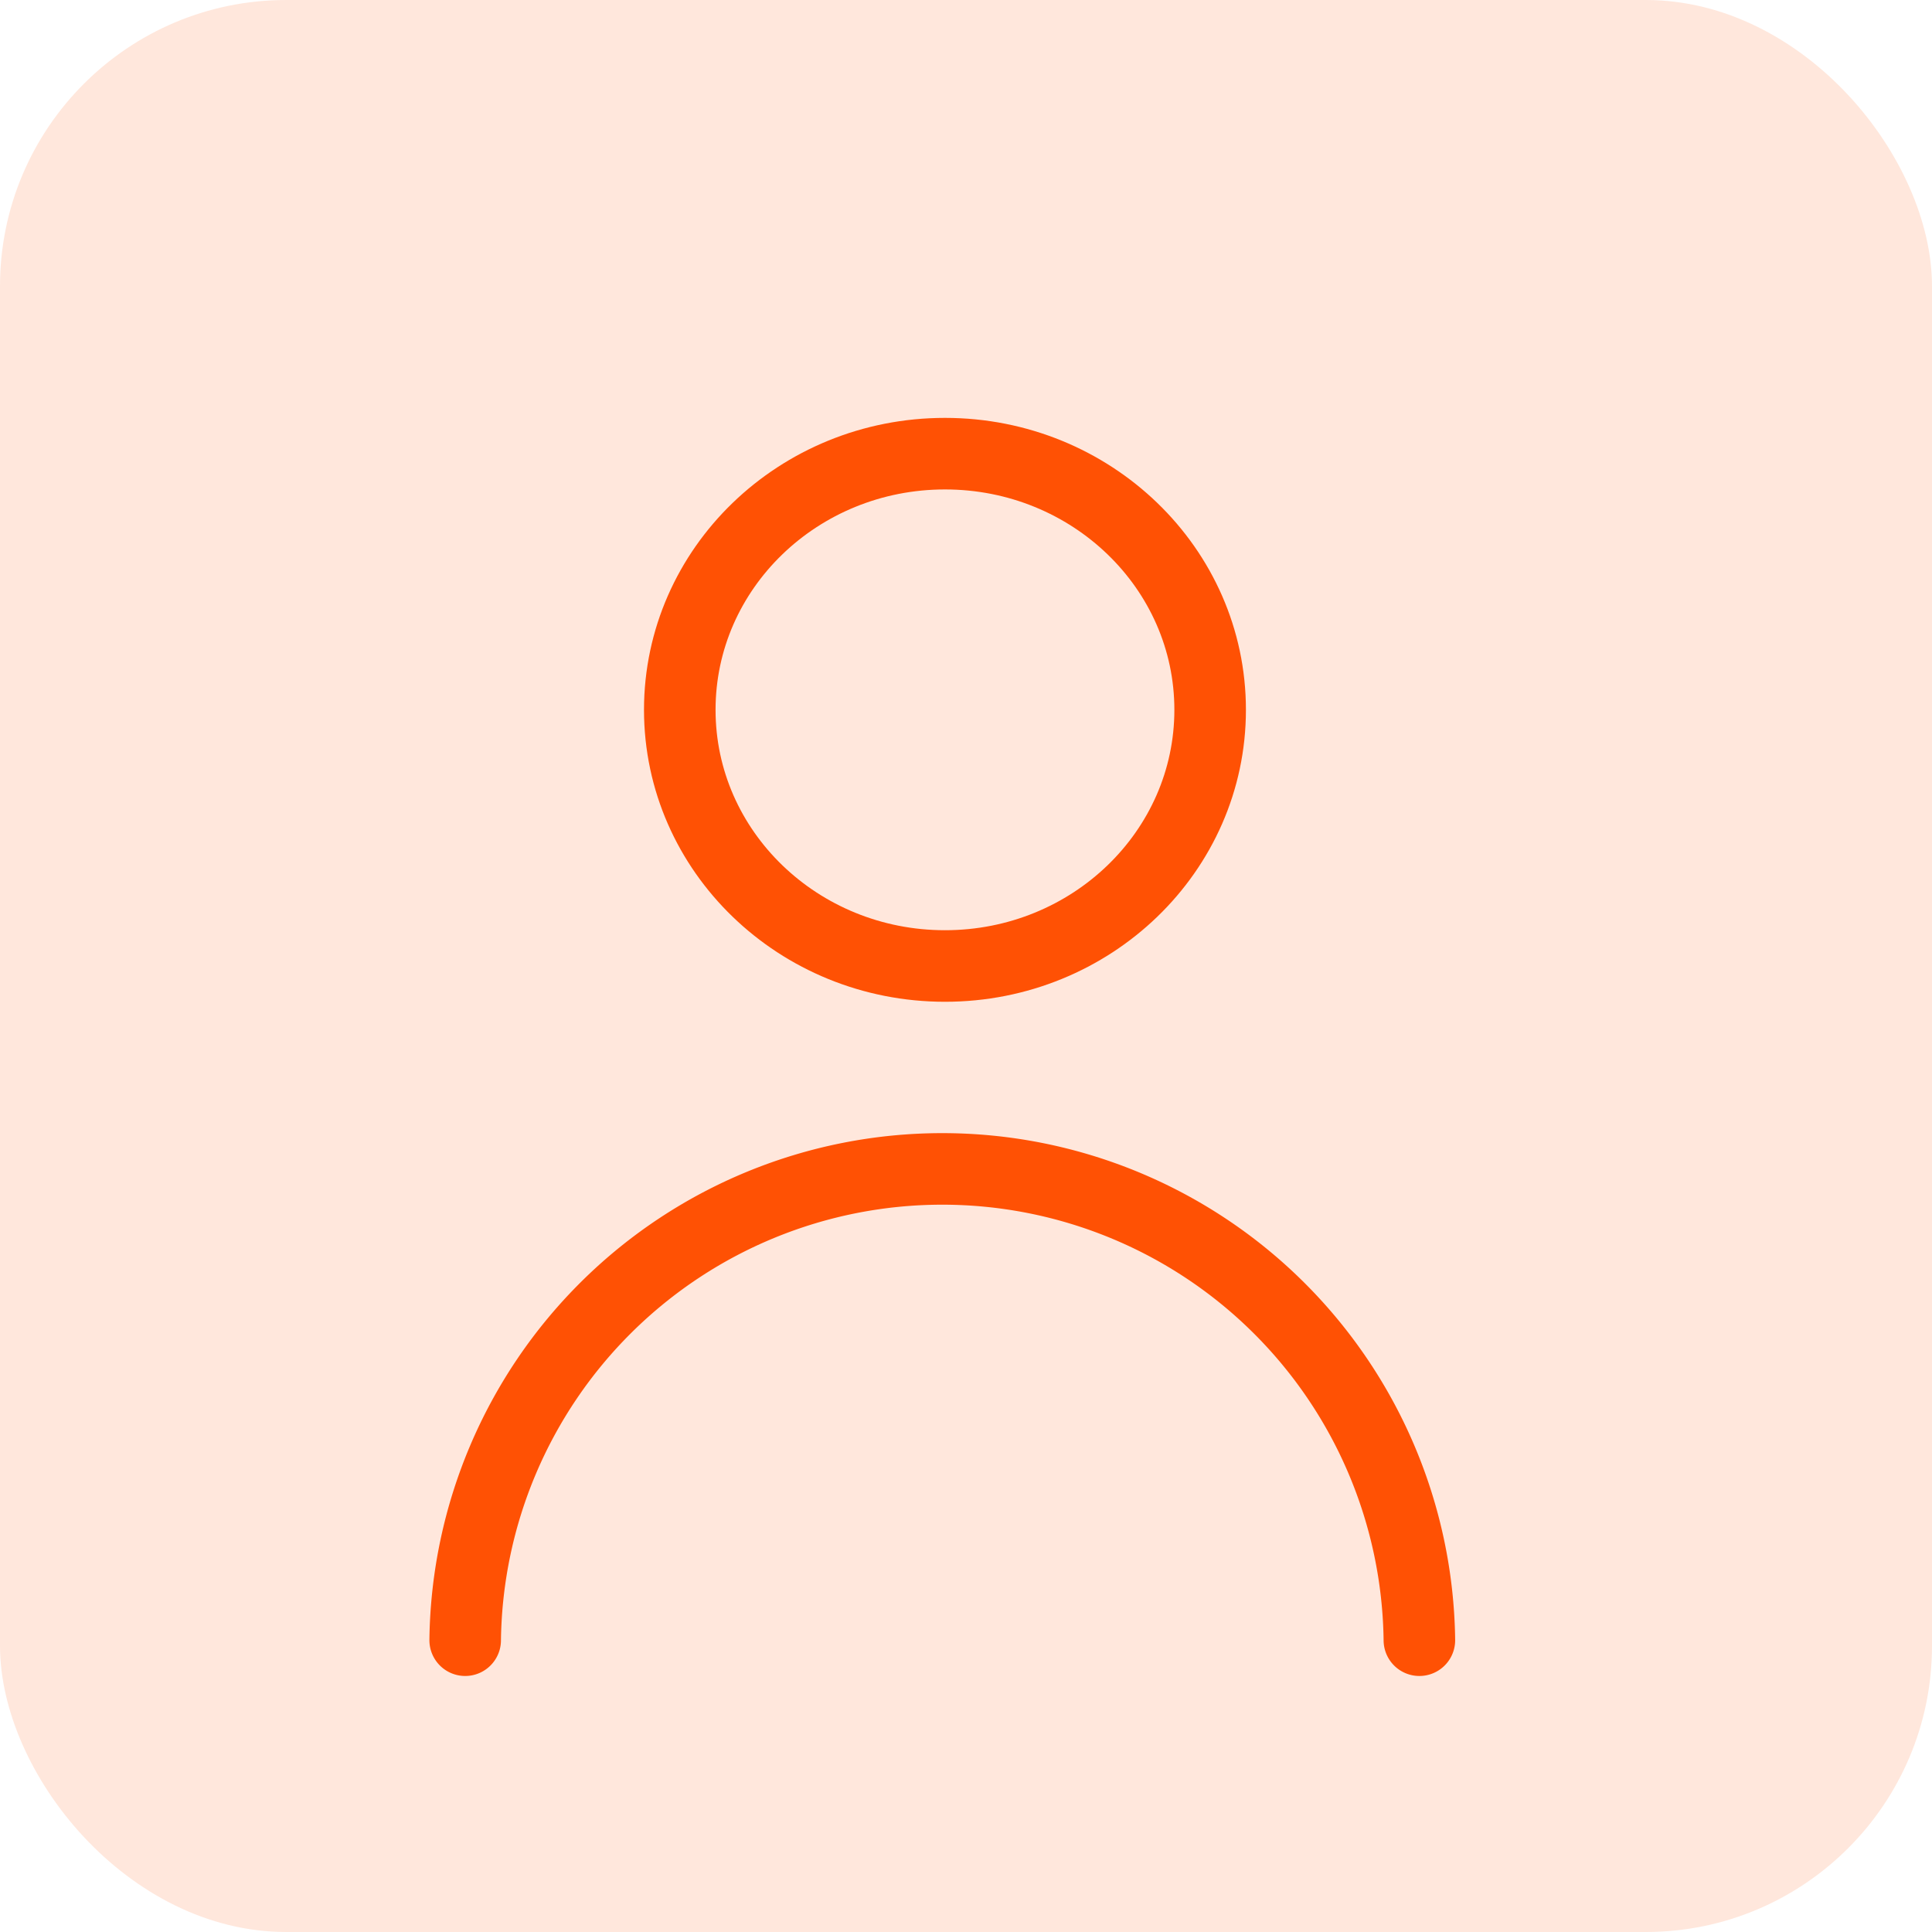 <svg xmlns="http://www.w3.org/2000/svg" width="27" height="27" viewBox="0 0 27 27">
  <g id="Group_41505" data-name="Group 41505" transform="translate(14600.848 9516.25)">
    <rect id="Rectangle_11931" data-name="Rectangle 11931" width="27" height="27" rx="4" transform="translate(-14600.848 -9516.25)" fill="#ff5104" opacity="0.138"/>
    <g id="Group_41500" data-name="Group 41500" transform="translate(-14902.848 -9661.25)">
      <ellipse id="Ellipse_1" data-name="Ellipse 1" cx="3.706" cy="3.58" rx="3.706" ry="3.58" transform="translate(311.5 151.34)" fill="none" stroke="#ff5104" stroke-linecap="round" stroke-linejoin="round" stroke-width="1"/>
      <path id="Path_7" data-name="Path 7" d="M339.784,385.255a6.668,6.668,0,0,1,13.335,0" transform="translate(-31.283 -217.333)" fill="none" stroke="#ff5104" stroke-linecap="round" stroke-linejoin="round" stroke-width="1"/>
    </g>
  </g>
</svg>
